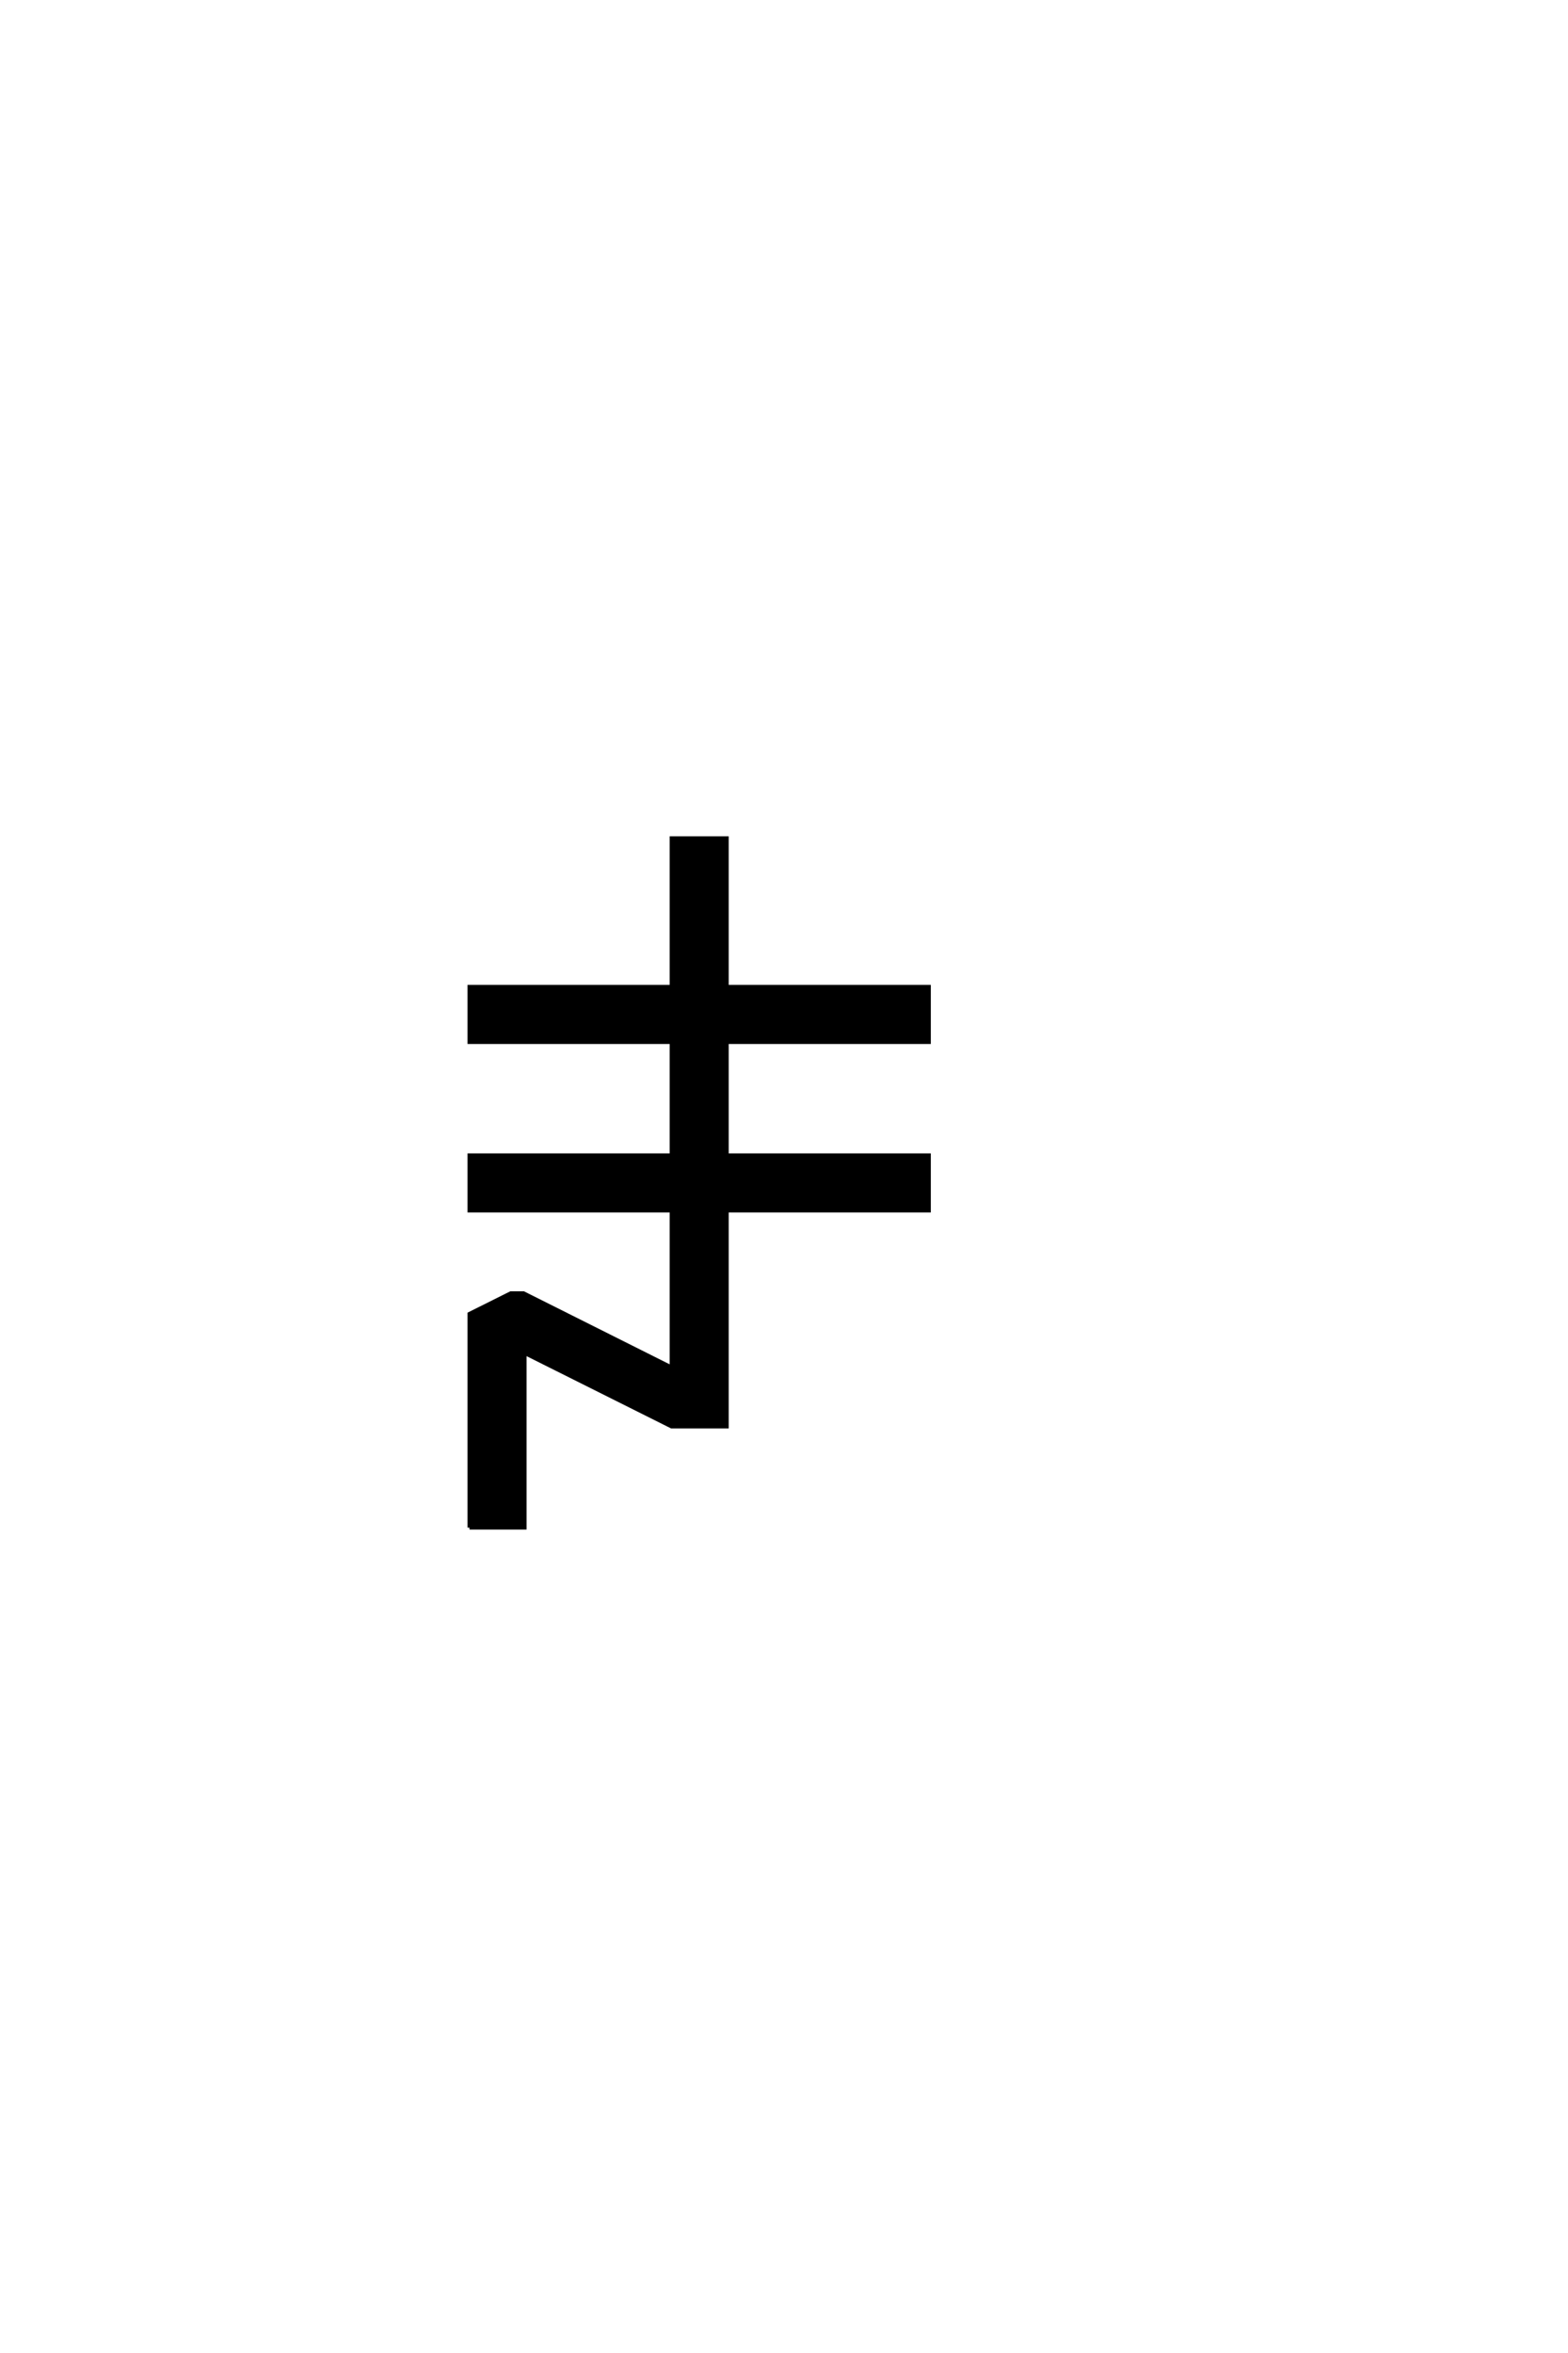 <?xml version="1.0" encoding="UTF-8"?>
<!DOCTYPE svg PUBLIC "-//W3C//DTD SVG 1.0//EN" "http://www.w3.org/TR/2001/REC-SVG-20010904/DTD/svg10.dtd">

<svg xmlns="http://www.w3.org/2000/svg" version="1.0" width="40" height="60">

  <g transform="scale(0.1 -0.1) translate(110.0 -370.0)">
    <path d="M9.766 -19.531
L9.766 34.969
L20.312 40.234
L23.531 40.234
L61.328 21.297
L61.328 61.328
L9.766 61.328
L9.766 75.391
L61.328 75.391
L61.328 104.297
L9.766 104.297
L9.766 118.359
L61.328 118.359
L61.328 156.25
L75.391 156.25
L75.391 118.359
L126.953 118.359
L126.953 104.297
L75.391 104.297
L75.391 75.391
L126.953 75.391
L126.953 61.328
L75.391 61.328
L75.391 6.25
L61.328 6.25
L23.828 25
L23.828 -19.531
L9.766 -19.531
" style="fill: #000000; stroke: #000000"/>
  </g>
</svg>
